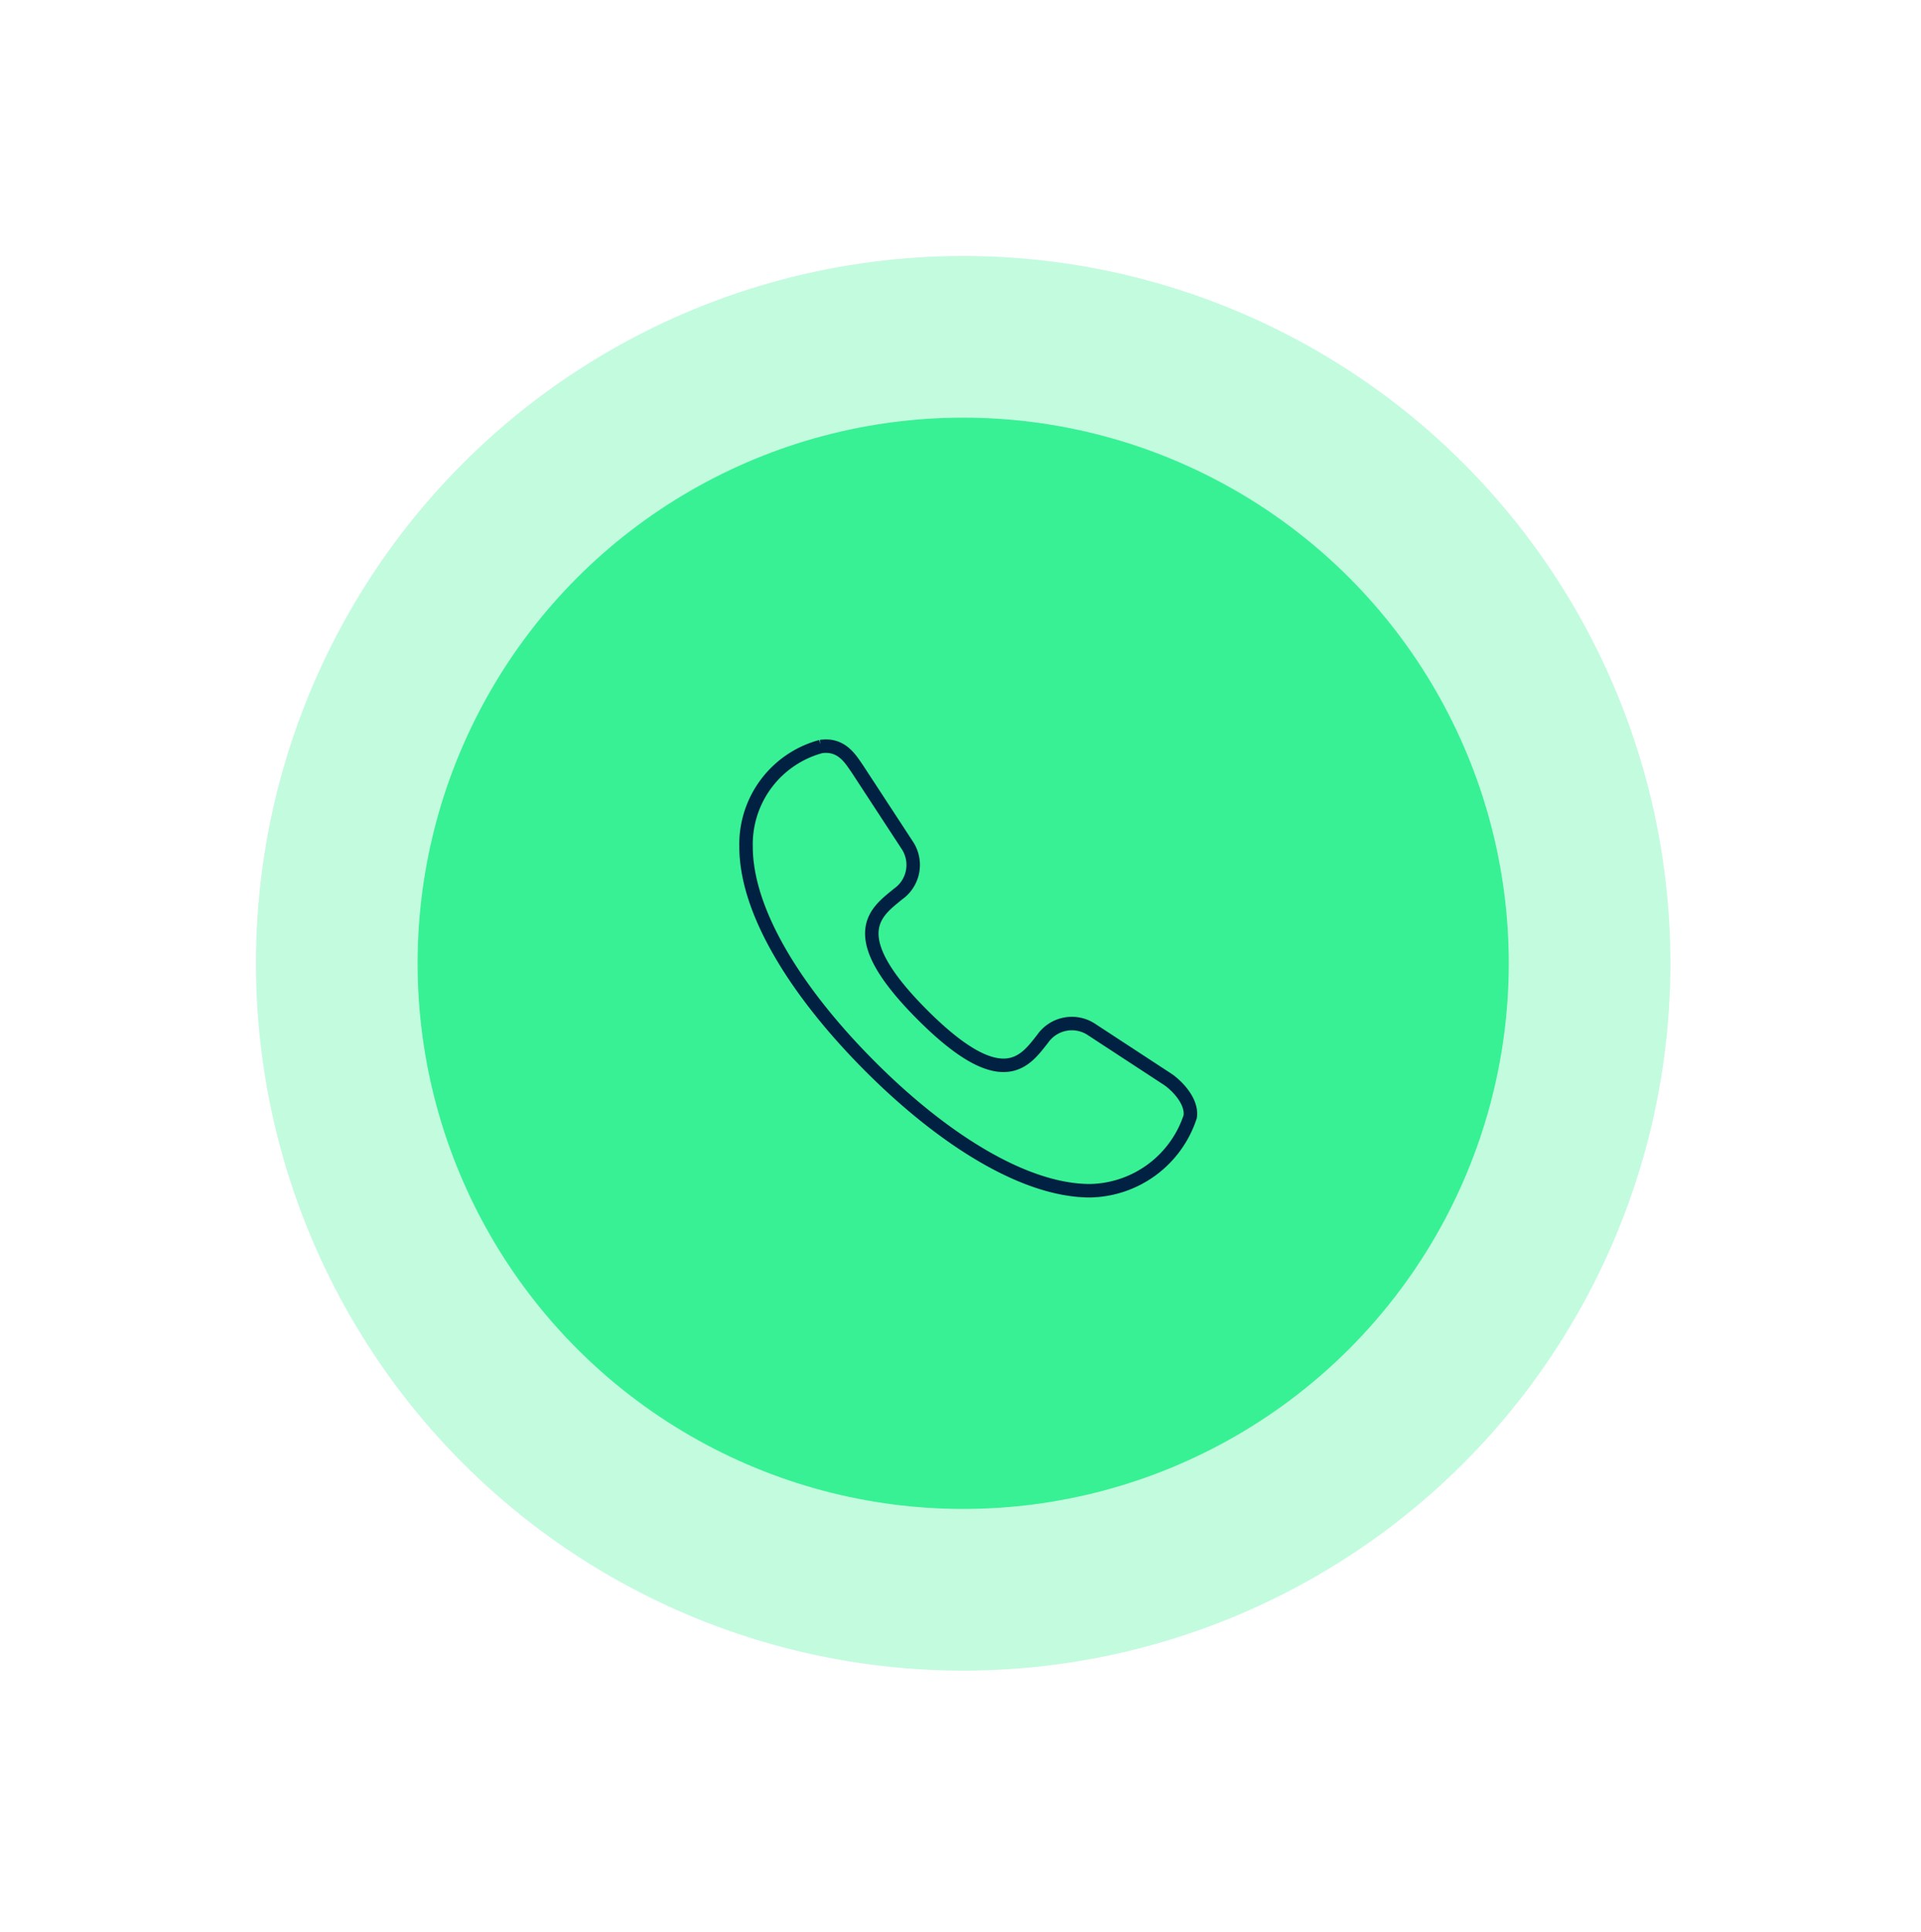 <svg xmlns="http://www.w3.org/2000/svg" width="142.602" height="143.427" viewBox="0 0 142.602 143.427">
  <g id="Groupe_370" data-name="Groupe 370" transform="translate(-1591 -733)">
    <circle id="Ellipse_14" data-name="Ellipse 14" cx="52.5" cy="52.5" r="52.5" transform="translate(1610 752)" fill="#38f195" opacity="0.3"/>
    <circle id="Ellipse_15" data-name="Ellipse 15" cx="40.5" cy="40.5" r="40.5" transform="translate(1622 764)" fill="#38f195"/>
    <path id="layer2" d="M33.321,26.793,27.6,23.05a2.642,2.642,0,0,0-3.578.716C22.752,25.362,21.1,28,15.1,22s-3.413-7.651-1.816-8.972A2.642,2.642,0,0,0,14,9.454L10.257,3.729c-.5-.716-1.156-1.872-2.7-1.651A7.516,7.516,0,0,0,2,9.509c0,4.954,3.908,11.009,9.248,16.348S22.642,35.05,27.541,35.05a7.98,7.98,0,0,0,7.431-5.5C35.137,28.444,34.036,27.288,33.321,26.793Z" transform="translate(1644.381 786.332)" fill="none" stroke="#002141" strokeLinecap="round" strokeLinejoin="round" strokeWidth="1"/>
  </g>
</svg>
